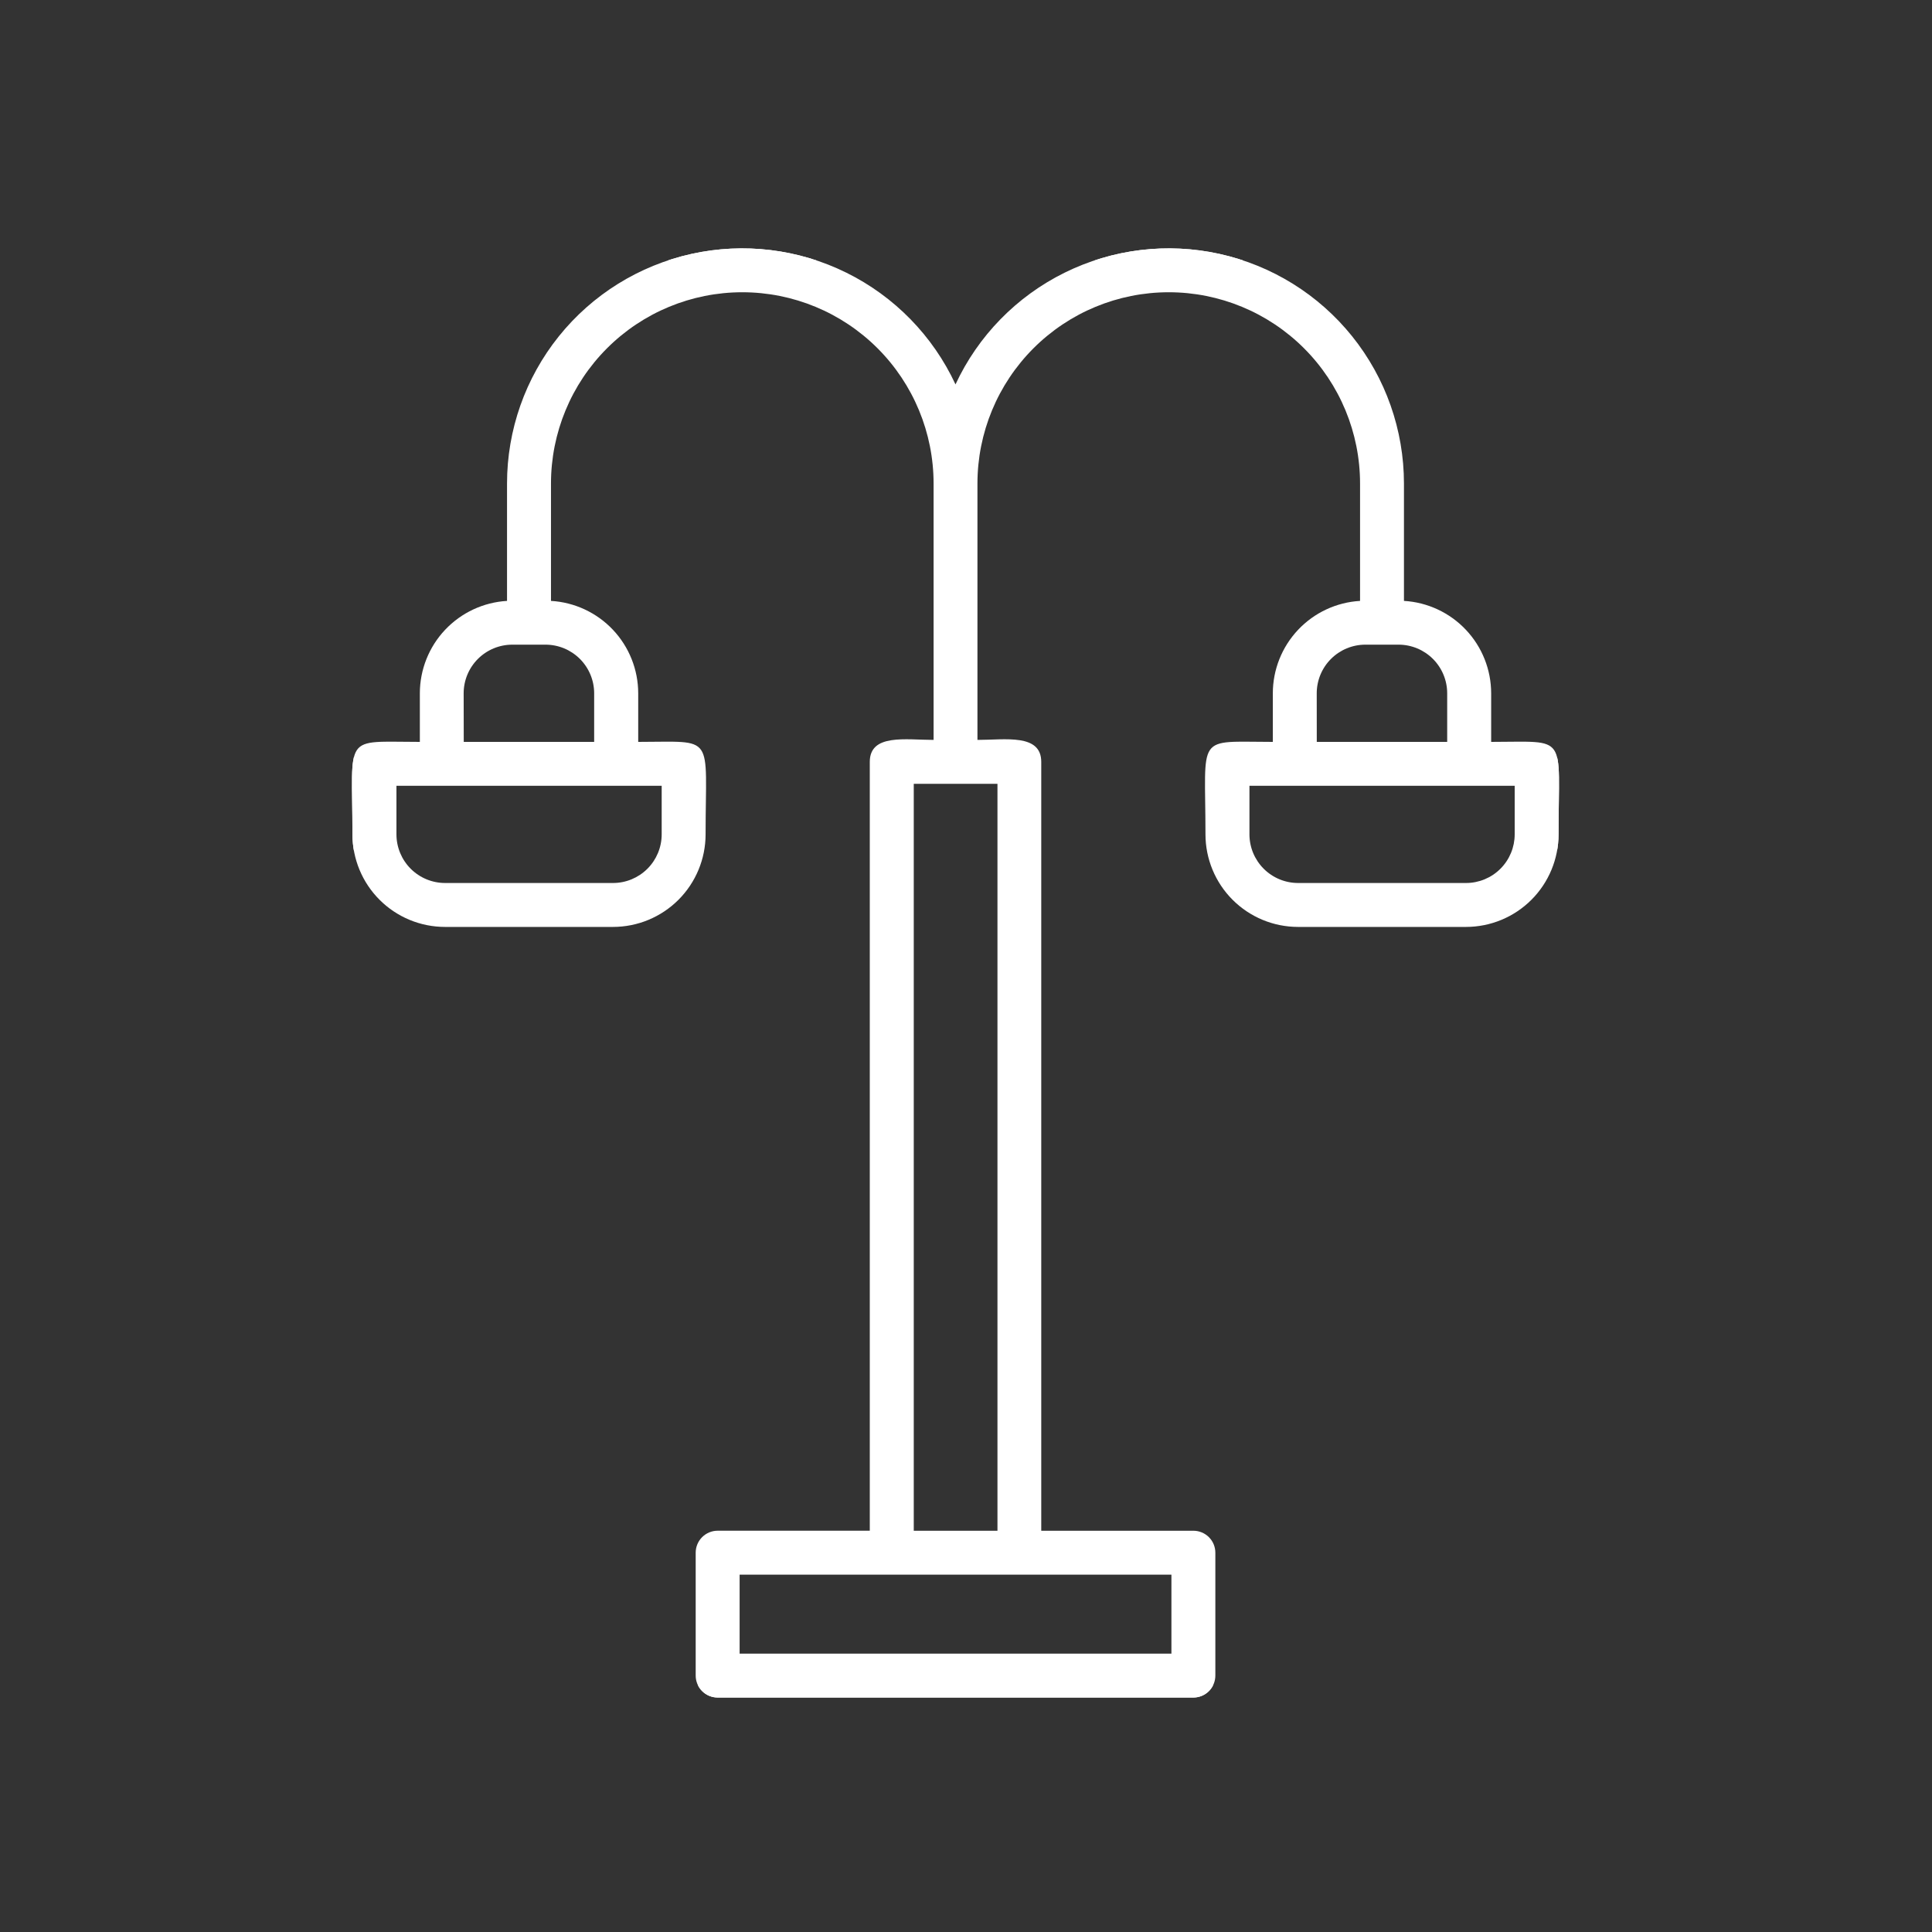 <svg xmlns="http://www.w3.org/2000/svg" xmlns:xlink="http://www.w3.org/1999/xlink" width="80" height="80" viewBox="0 0 80 80">
  <rect x="0" y="0" width="80" height="80" fill="#333333" stroke="none"/>
  <defs>
    <clipPath id="clip-path">
      <rect id="Rectangle_18299" data-name="Rectangle 18299" width="80" height="80" transform="translate(192 874)" fill="#fff"/>
    </clipPath>
    <clipPath id="clip-path-2">
      <path id="Path_58041" data-name="Path 58041" d="M904,697h50v60.027H904Zm0,0" transform="translate(-904 -697)" fill="#fff" stroke="#fff" stroke-width="1"/>
    </clipPath>
    <clipPath id="clip-path-3">
      <path id="Path_58040" data-name="Path 58040" d="M909.049,717.827h5.4v-2.013a2.015,2.015,0,0,0-2.013-2.013h-1.378a2.015,2.015,0,0,0-2.013,2.013Zm6.313,1.818h-9.1v2.013a2.015,2.015,0,0,0,2.012,2.012h6.958a2.015,2.015,0,0,0,2.013-2.013v-2.013Zm29.009-1.818h5.4v-2.013a2.015,2.015,0,0,0-2.012-2.013h-1.378a2.015,2.015,0,0,0-2.012,2.013Zm6.312,1.818h-9.1v2.013a2.015,2.015,0,0,0,2.013,2.012h6.958a2.015,2.015,0,0,0,2.012-2.013v-2.013Zm-23,30.847h3.466V719.563h-3.466Zm4.4,1.818H920.472v3.27h17.88v-3.27ZM915.23,725.489h-6.959a3.835,3.835,0,0,1-3.831-3.831c0-4.21-.435-3.831,2.791-3.831v-2.013a3.836,3.836,0,0,1,3.61-3.825V707.13a9.739,9.739,0,0,1,18.57-4.106,9.739,9.739,0,0,1,18.57,4.106v4.859a3.836,3.836,0,0,1,3.611,3.825v2.013c3.225,0,2.79-.38,2.79,3.831a3.835,3.835,0,0,1-3.831,3.831h-6.958a3.835,3.835,0,0,1-3.831-3.831c0-4.21-.435-3.831,2.789-3.831v-2.013a3.836,3.836,0,0,1,3.612-3.825V707.13a7.921,7.921,0,1,0-15.843,0v10.615c1.147,0,2.642-.269,2.642.91v31.837h6.3a.909.909,0,0,1,.909.909v5.088a.909.909,0,0,1-.909.909h-19.7a.909.909,0,0,1-.909-.909V751.4a.909.909,0,0,1,.909-.909h6.3V718.655c0-1.179,1.495-.91,2.642-.91V707.13a7.921,7.921,0,1,0-15.843,0v4.859a3.836,3.836,0,0,1,3.612,3.825v2.013c3.224,0,2.79-.38,2.79,3.831a3.835,3.835,0,0,1-3.831,3.831" transform="translate(-904.421 -697.391)" fill="#fff" stroke="#fff" stroke-width="1"/>
    </clipPath>
  </defs>
  <g id="street_lights" data-name="street lights" transform="translate(-192 -874)" clip-path="url(#clip-path)">
    <g id="Group_66319" data-name="Group 66319" transform="translate(206.565 884.275)" clip-path="url(#clip-path-2)">
      <g id="Group_66318" data-name="Group 66318" transform="translate(0.01 0.009)" clip-path="url(#clip-path-3)">
        <path id="Path_58039" data-name="Path 58039" d="M887.273,697.391V757.4h50.812V697.391Zm0,0" transform="translate(-887.689 -697.391)" fill="#fff" stroke="#fff" stroke-width="1"/>
      </g>
    </g>
  </g>
</svg>
